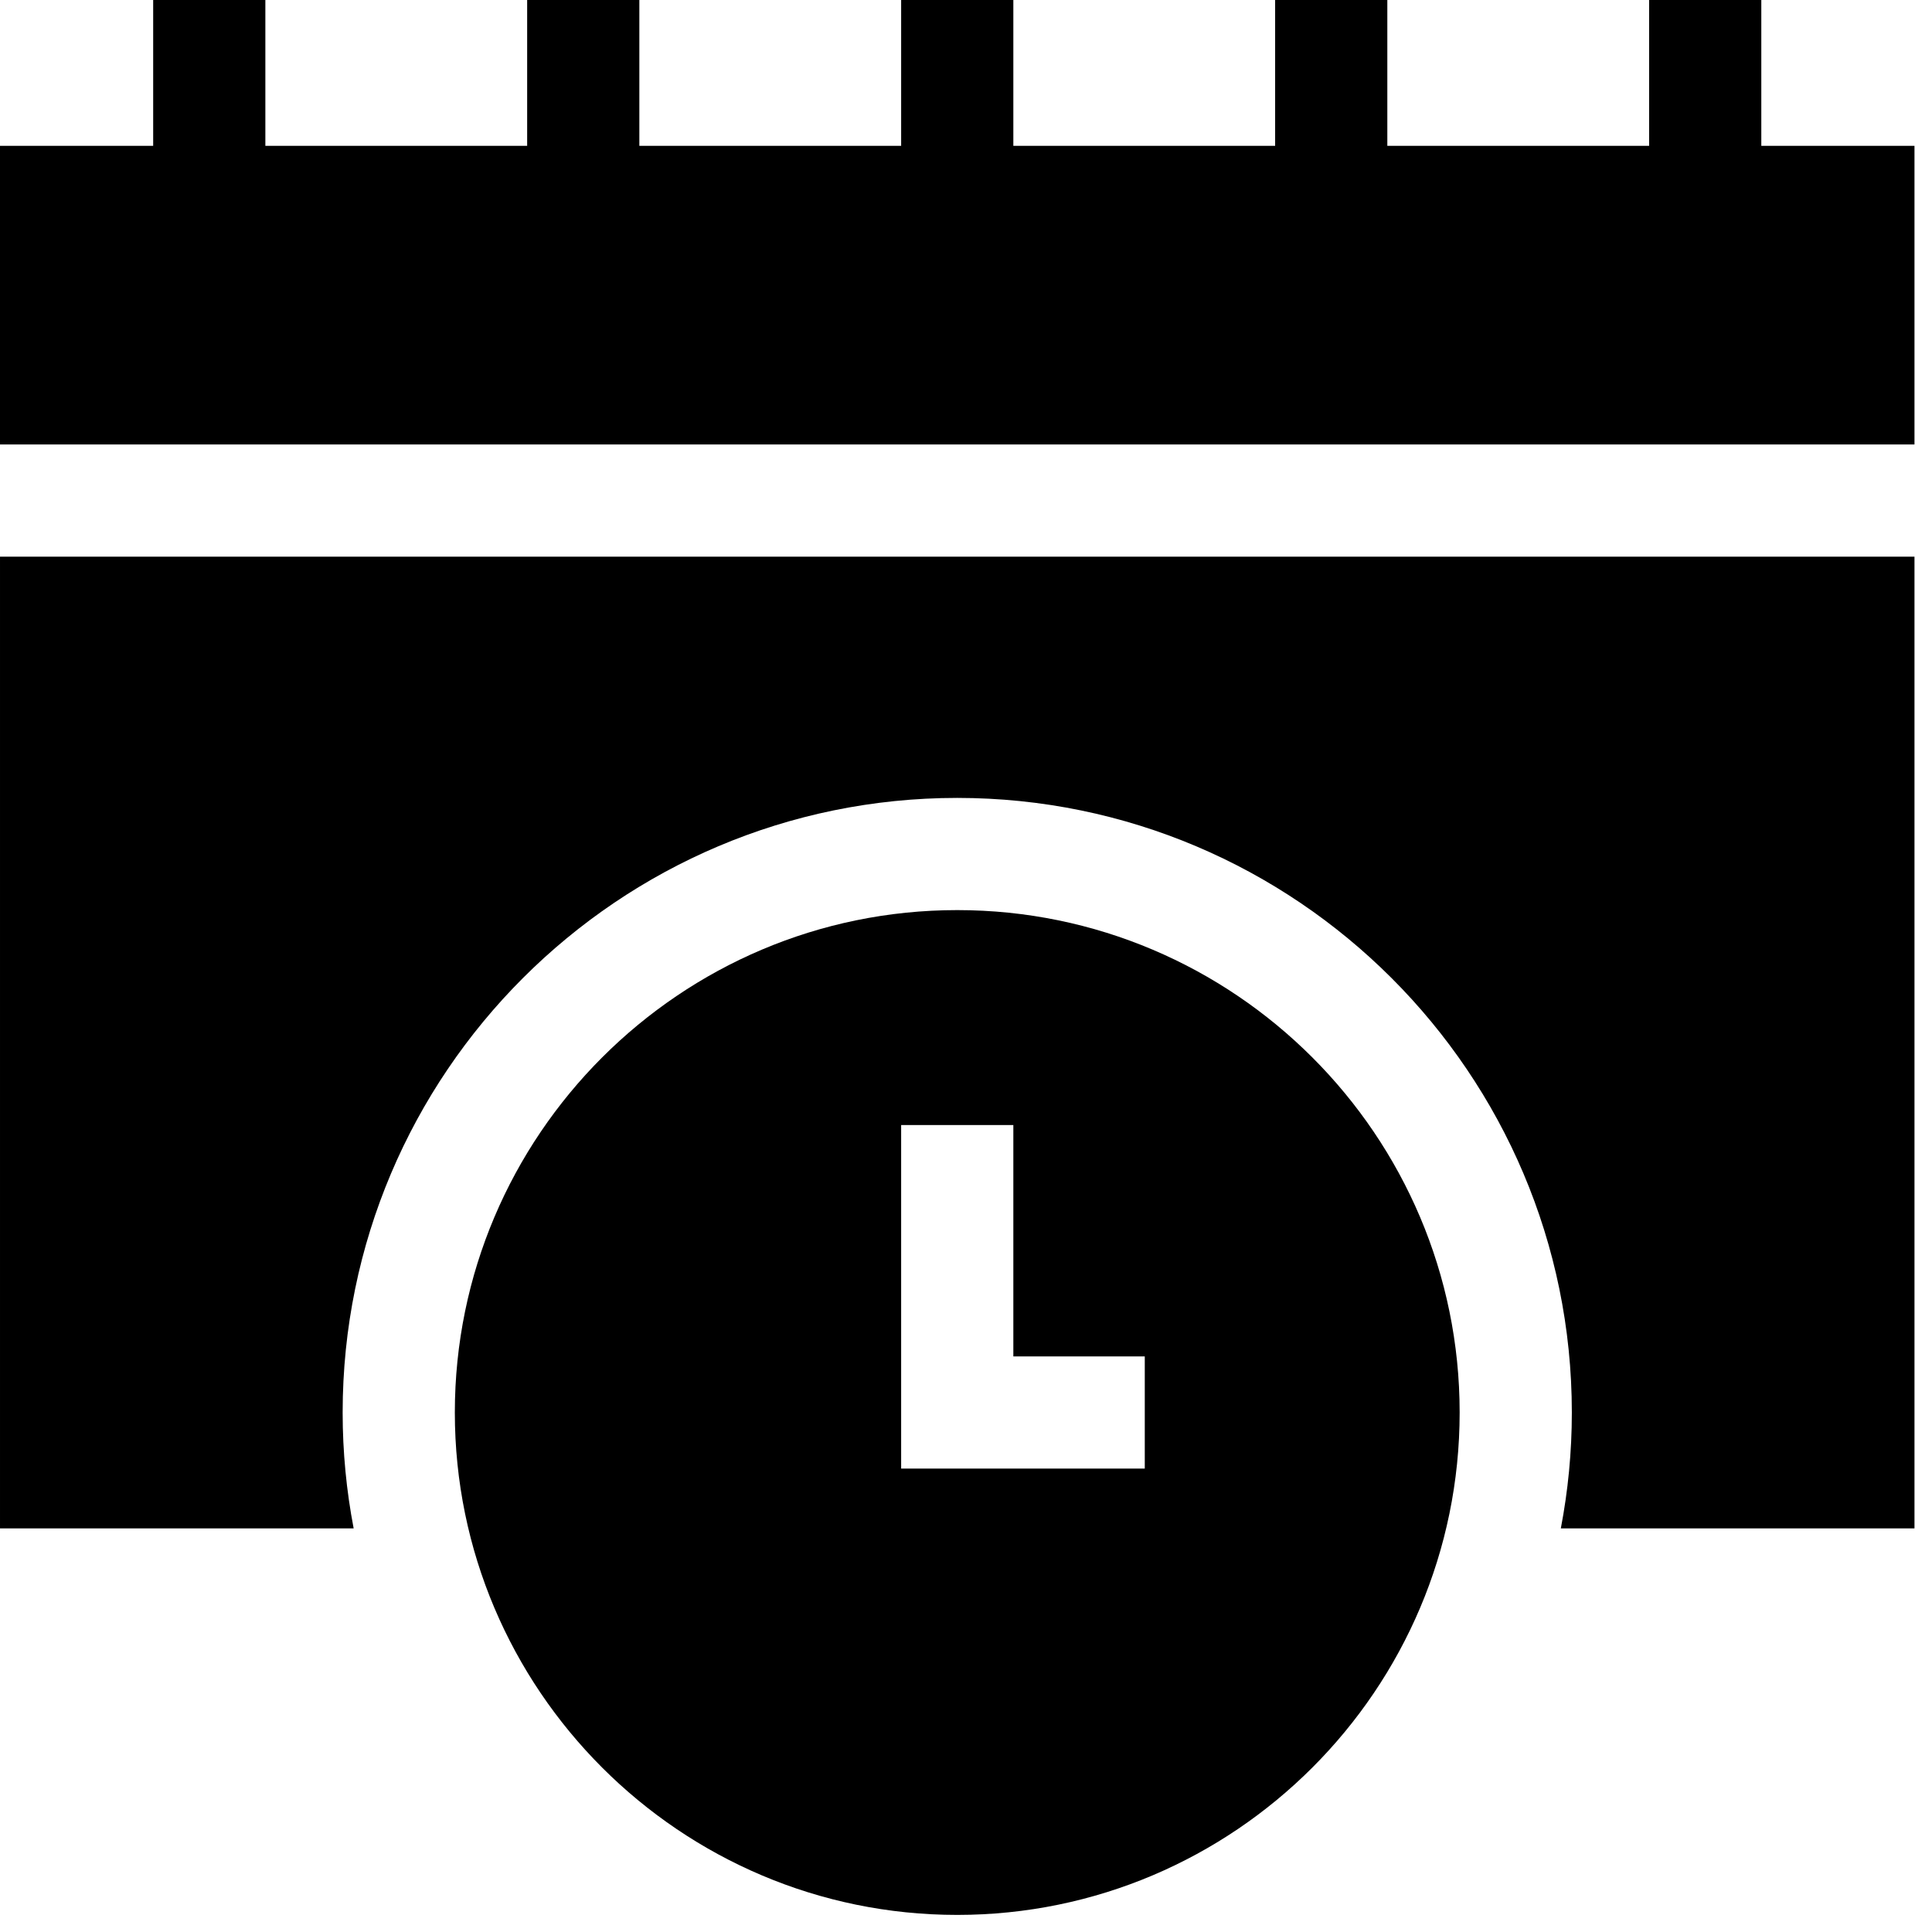 <!-- Generated by IcoMoon.io -->
<svg version="1.1" xmlns="http://www.w3.org/2000/svg" width="1024" height="1024" viewBox="0 0 1024 1024">
<title></title>
<g id="icomoon-ignore">
</g>
<path fill="#000" d="M0 810.087h187.445c-3.814-19.9-5.834-40.433-5.834-61.43 0-179.619 146.128-325.747 325.747-325.747 179.617 0 325.747 146.13 325.747 325.747 0 20.999-2.022 41.527-5.834 61.43h187.443v-515.046h-1014.714v515.046z"></path>
<path fill="#000" d="M1014.715 77.295h-81.184v-77.294h-59.461v77.294h-138.76v-77.294h-59.463v77.294h-138.758v-77.294h-59.463v77.294h-138.76v-77.294h-59.463v77.294h-138.758v-77.294h-59.461v77.294h-81.184v158.283h1014.714z"></path>
<path fill="#000" d="M477.628 596.294h59.461v122.632h69.666v59.461h-129.128v-182.093zM773.644 748.656c0-146.83-119.456-266.284-266.286-266.284-146.832 0-266.286 119.456-266.286 266.284 0 146.83 119.454 266.286 266.286 266.286 146.83 0 266.286-119.454 266.286-266.286v0z"></path>
</svg>
